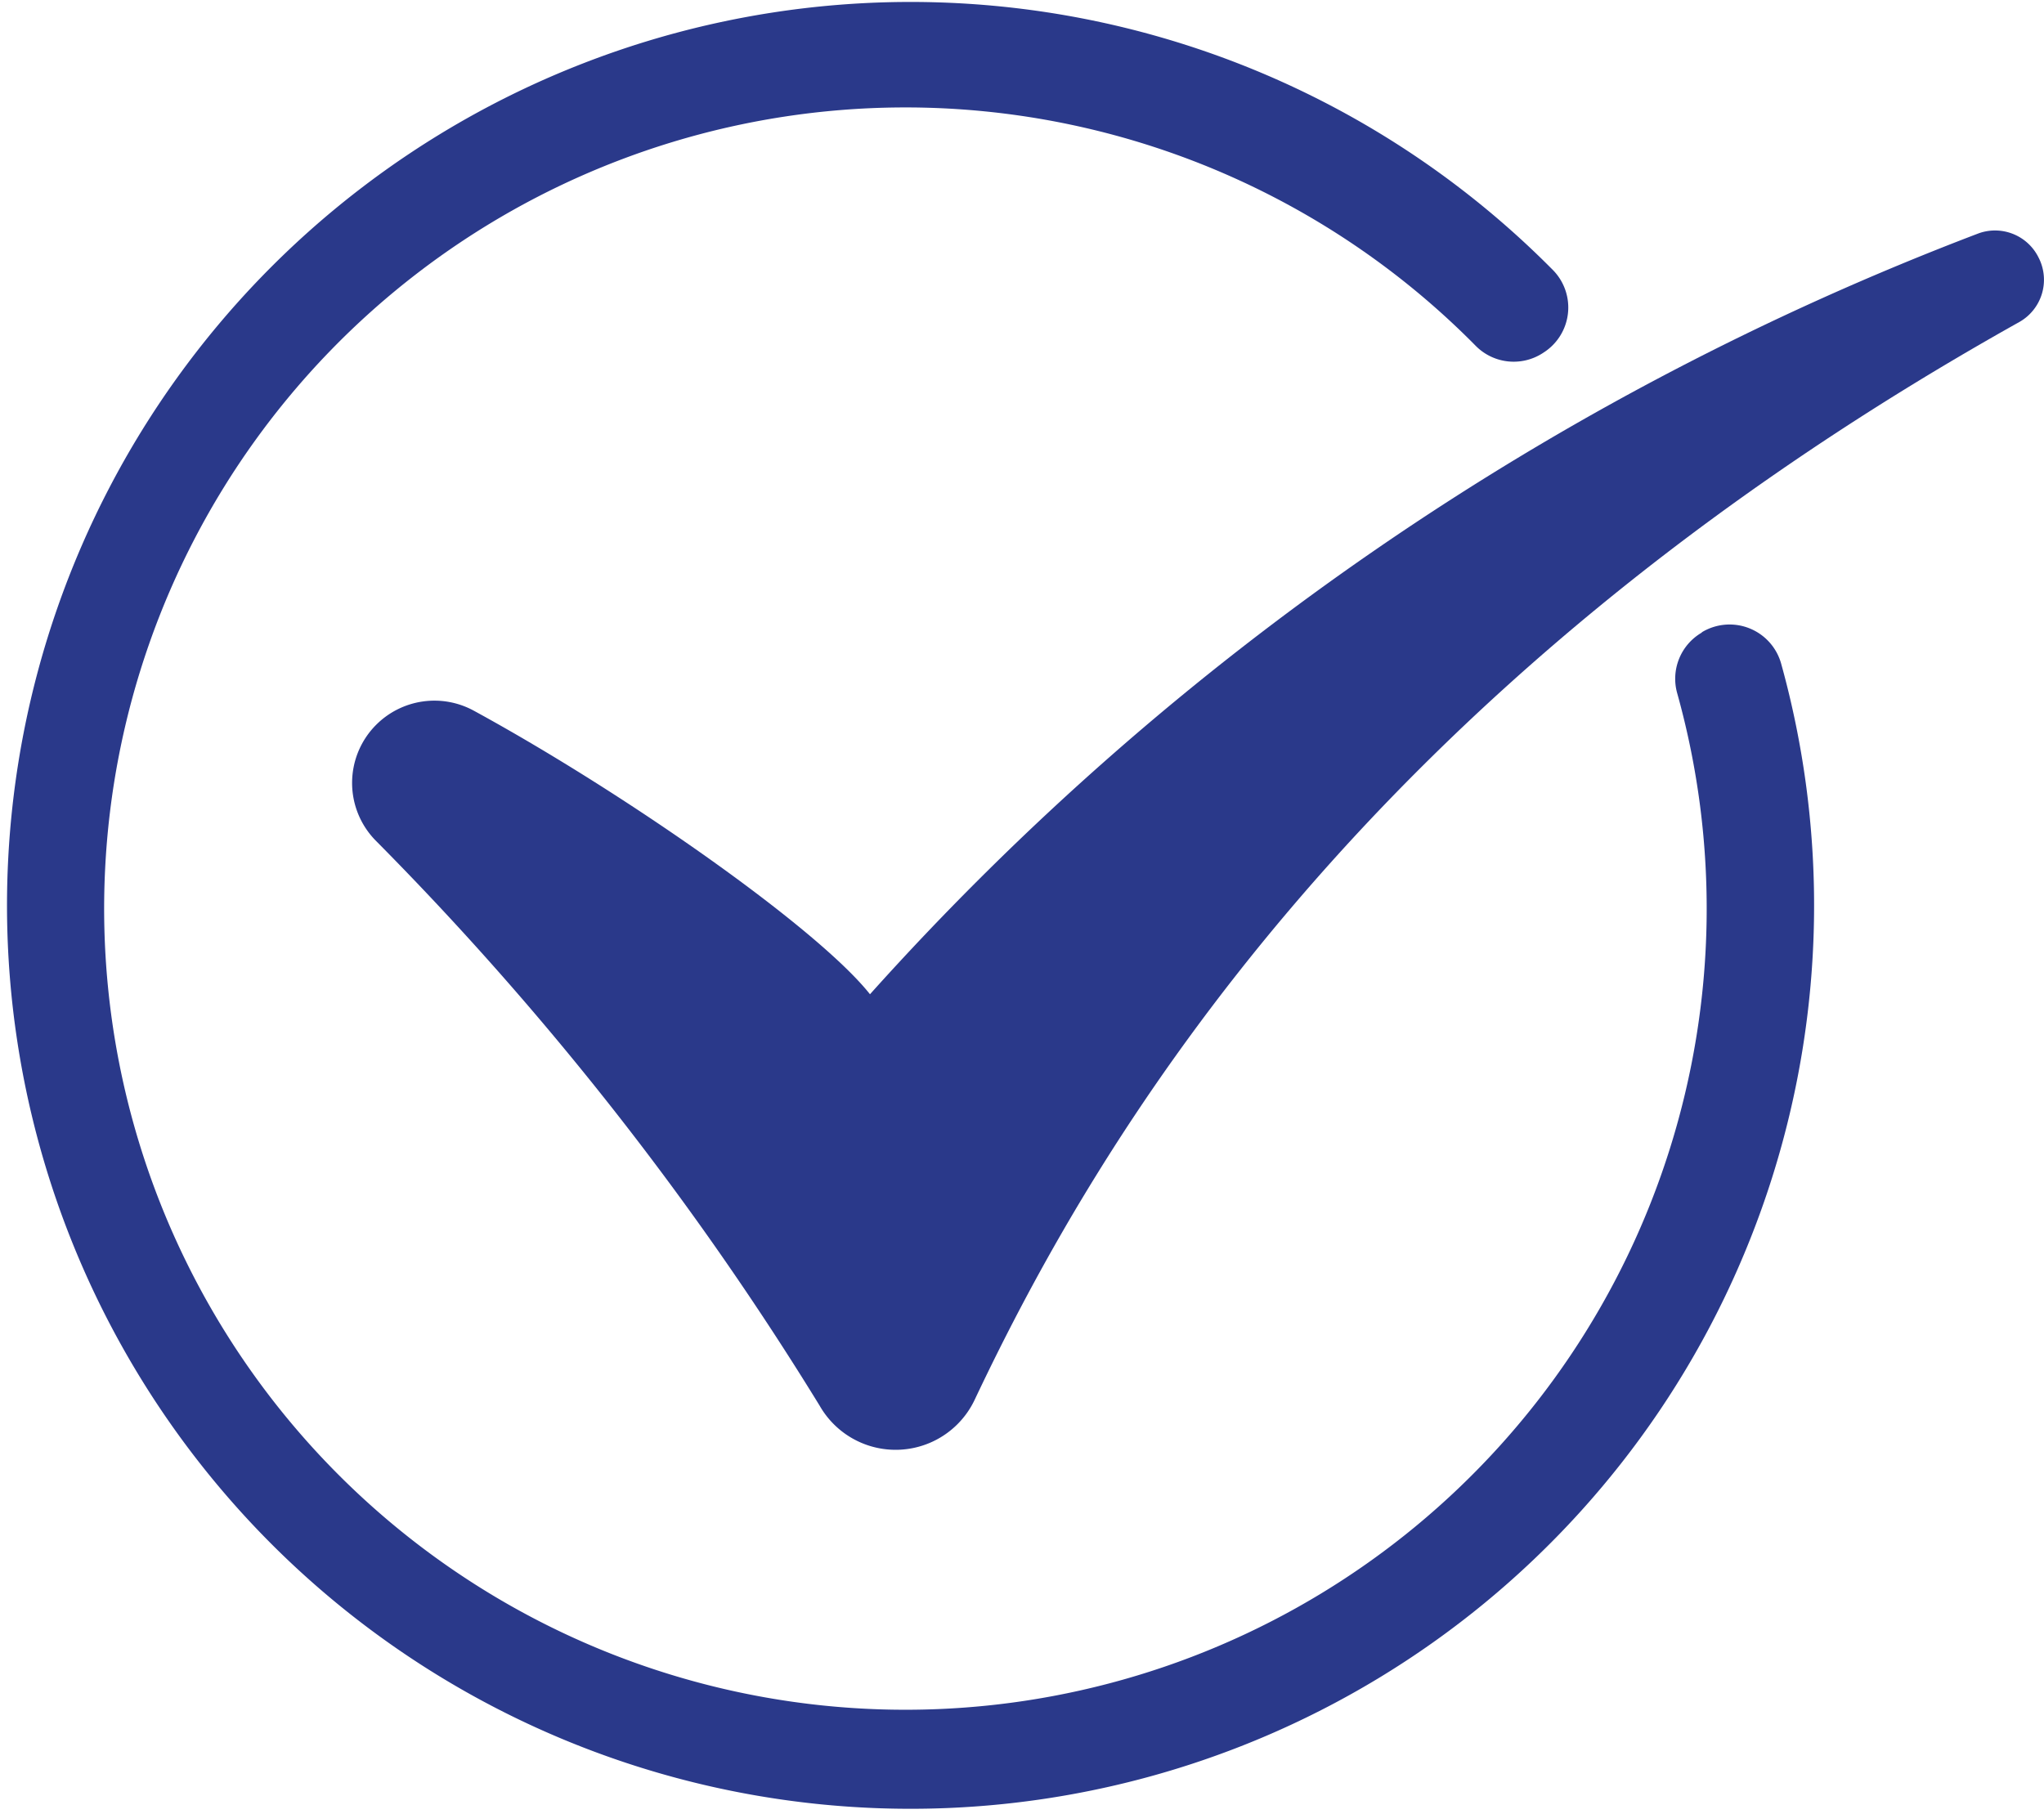 <svg xmlns="http://www.w3.org/2000/svg" width="46.348" height="41.14" viewBox="0 0 46.348 41.14"><g id="Group_75" data-name="Group 75" transform="translate(-790.057 -3146.669)"><g id="Group_74" data-name="Group 74"><g id="Group_73" data-name="Group 73"><path id="Path_1735" data-name="Path 1735" d="M828.637,3161.02a1.211,1.211,0,0,0-.551,1.364,18.169,18.169,0,1,1-4.649-7.955l.082.083a1.211,1.211,0,0,0,1.509.172l.026-.017a1.212,1.212,0,0,0,.213-1.877l-.1-.1a20.488,20.488,0,1,0,5.277,9.026,1.214,1.214,0,0,0-1.79-.713Z" fill="#2a398a"></path></g><path id="Path_1736" data-name="Path 1736" d="M798.568,3165.724a70.806,70.806,0,0,1,10.075,12.824,1.983,1.983,0,0,0,3.516-.137c2.789-5.9,8.809-16.115,23.684-24.438a1.1,1.1,0,0,0,.452-1.437l-.012-.024a1.1,1.1,0,0,0-1.355-.553,64.618,64.618,0,0,0-25.144,17.258c-1.179-1.489-5.521-4.542-8.984-6.431a1.866,1.866,0,0,0-2.212.319h0A1.865,1.865,0,0,0,798.568,3165.724Z" fill="#2a398a"></path></g></g></svg>